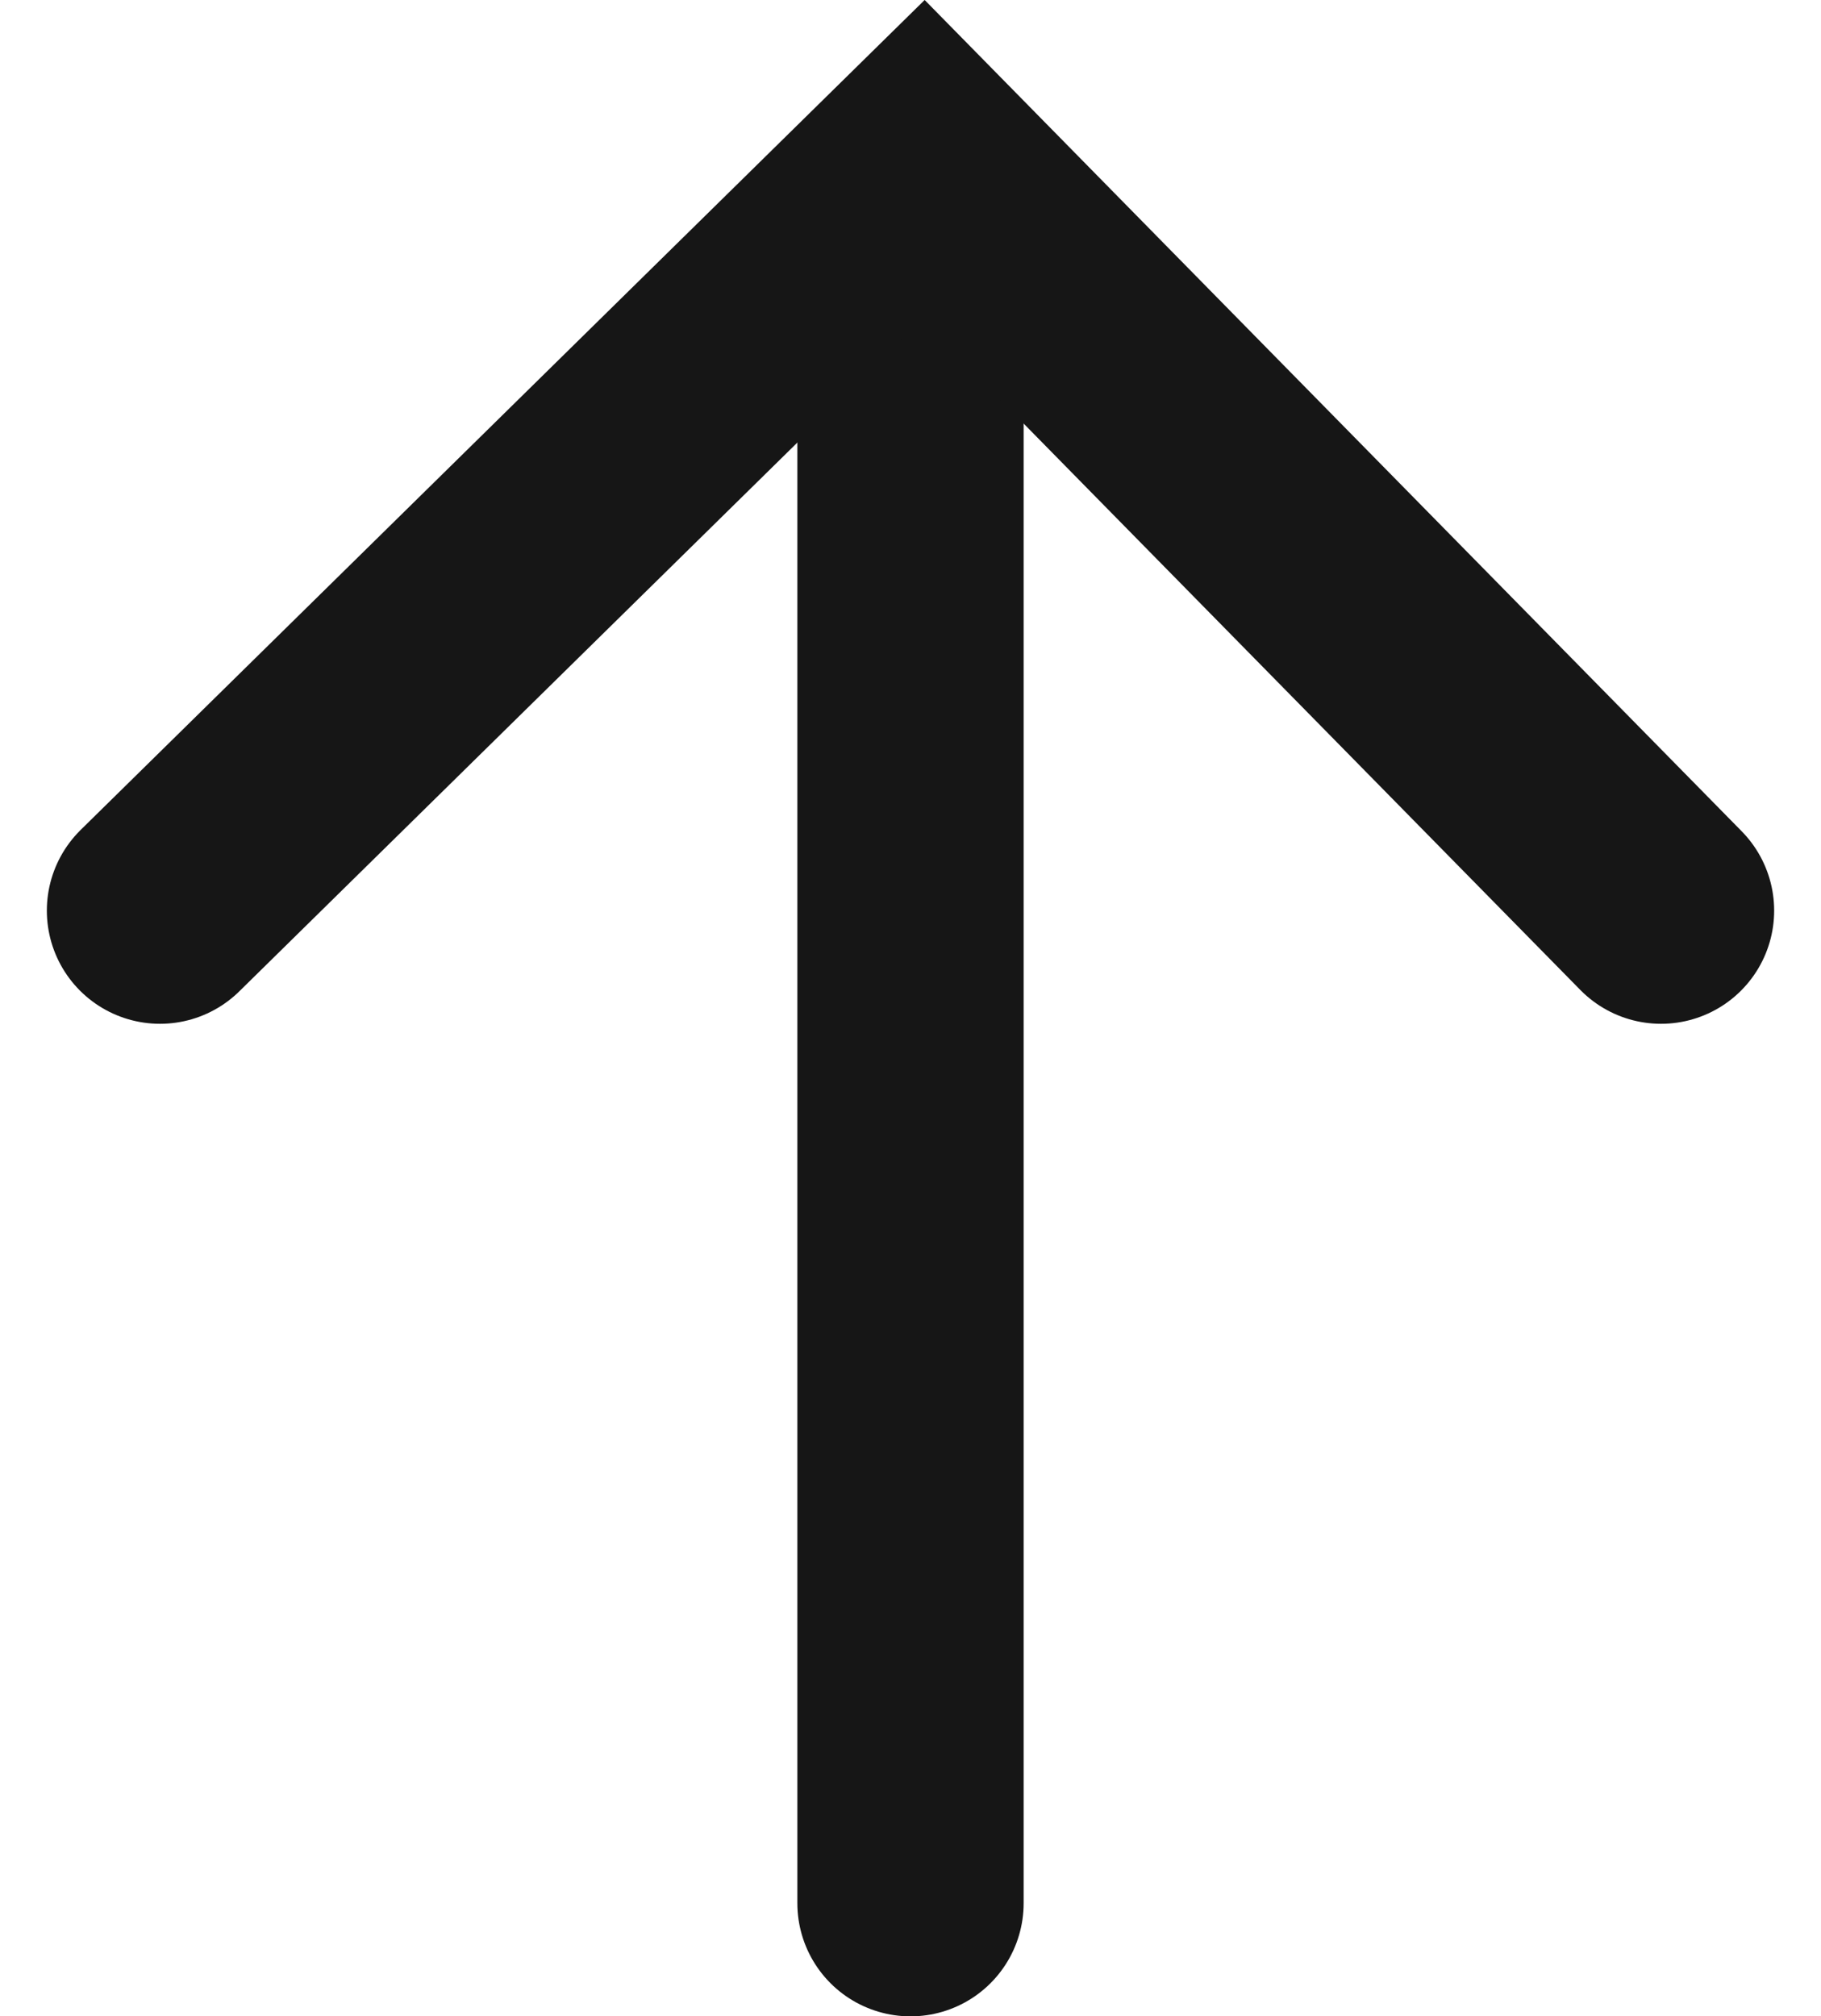 <svg xmlns="http://www.w3.org/2000/svg" width="16.094" height="17.816" viewBox="0 0 16.094 17.816">
  <g id="グループ_80523" data-name="グループ 80523" transform="translate(-17612.953 3605.726)">
    <path id="パス_218828" data-name="パス 218828" d="M17621-3602.635v13.725" fill="none" stroke="#161616" stroke-linecap="round" stroke-width="2"/>
    <path id="パス_218829" data-name="パス 218829" d="M17615.371-3596.68l6.746-6.632,6.52,6.632" transform="translate(-1.004 -1)" fill="none" stroke="#161616" stroke-linecap="round" stroke-width="2"/>
  </g>
</svg>
